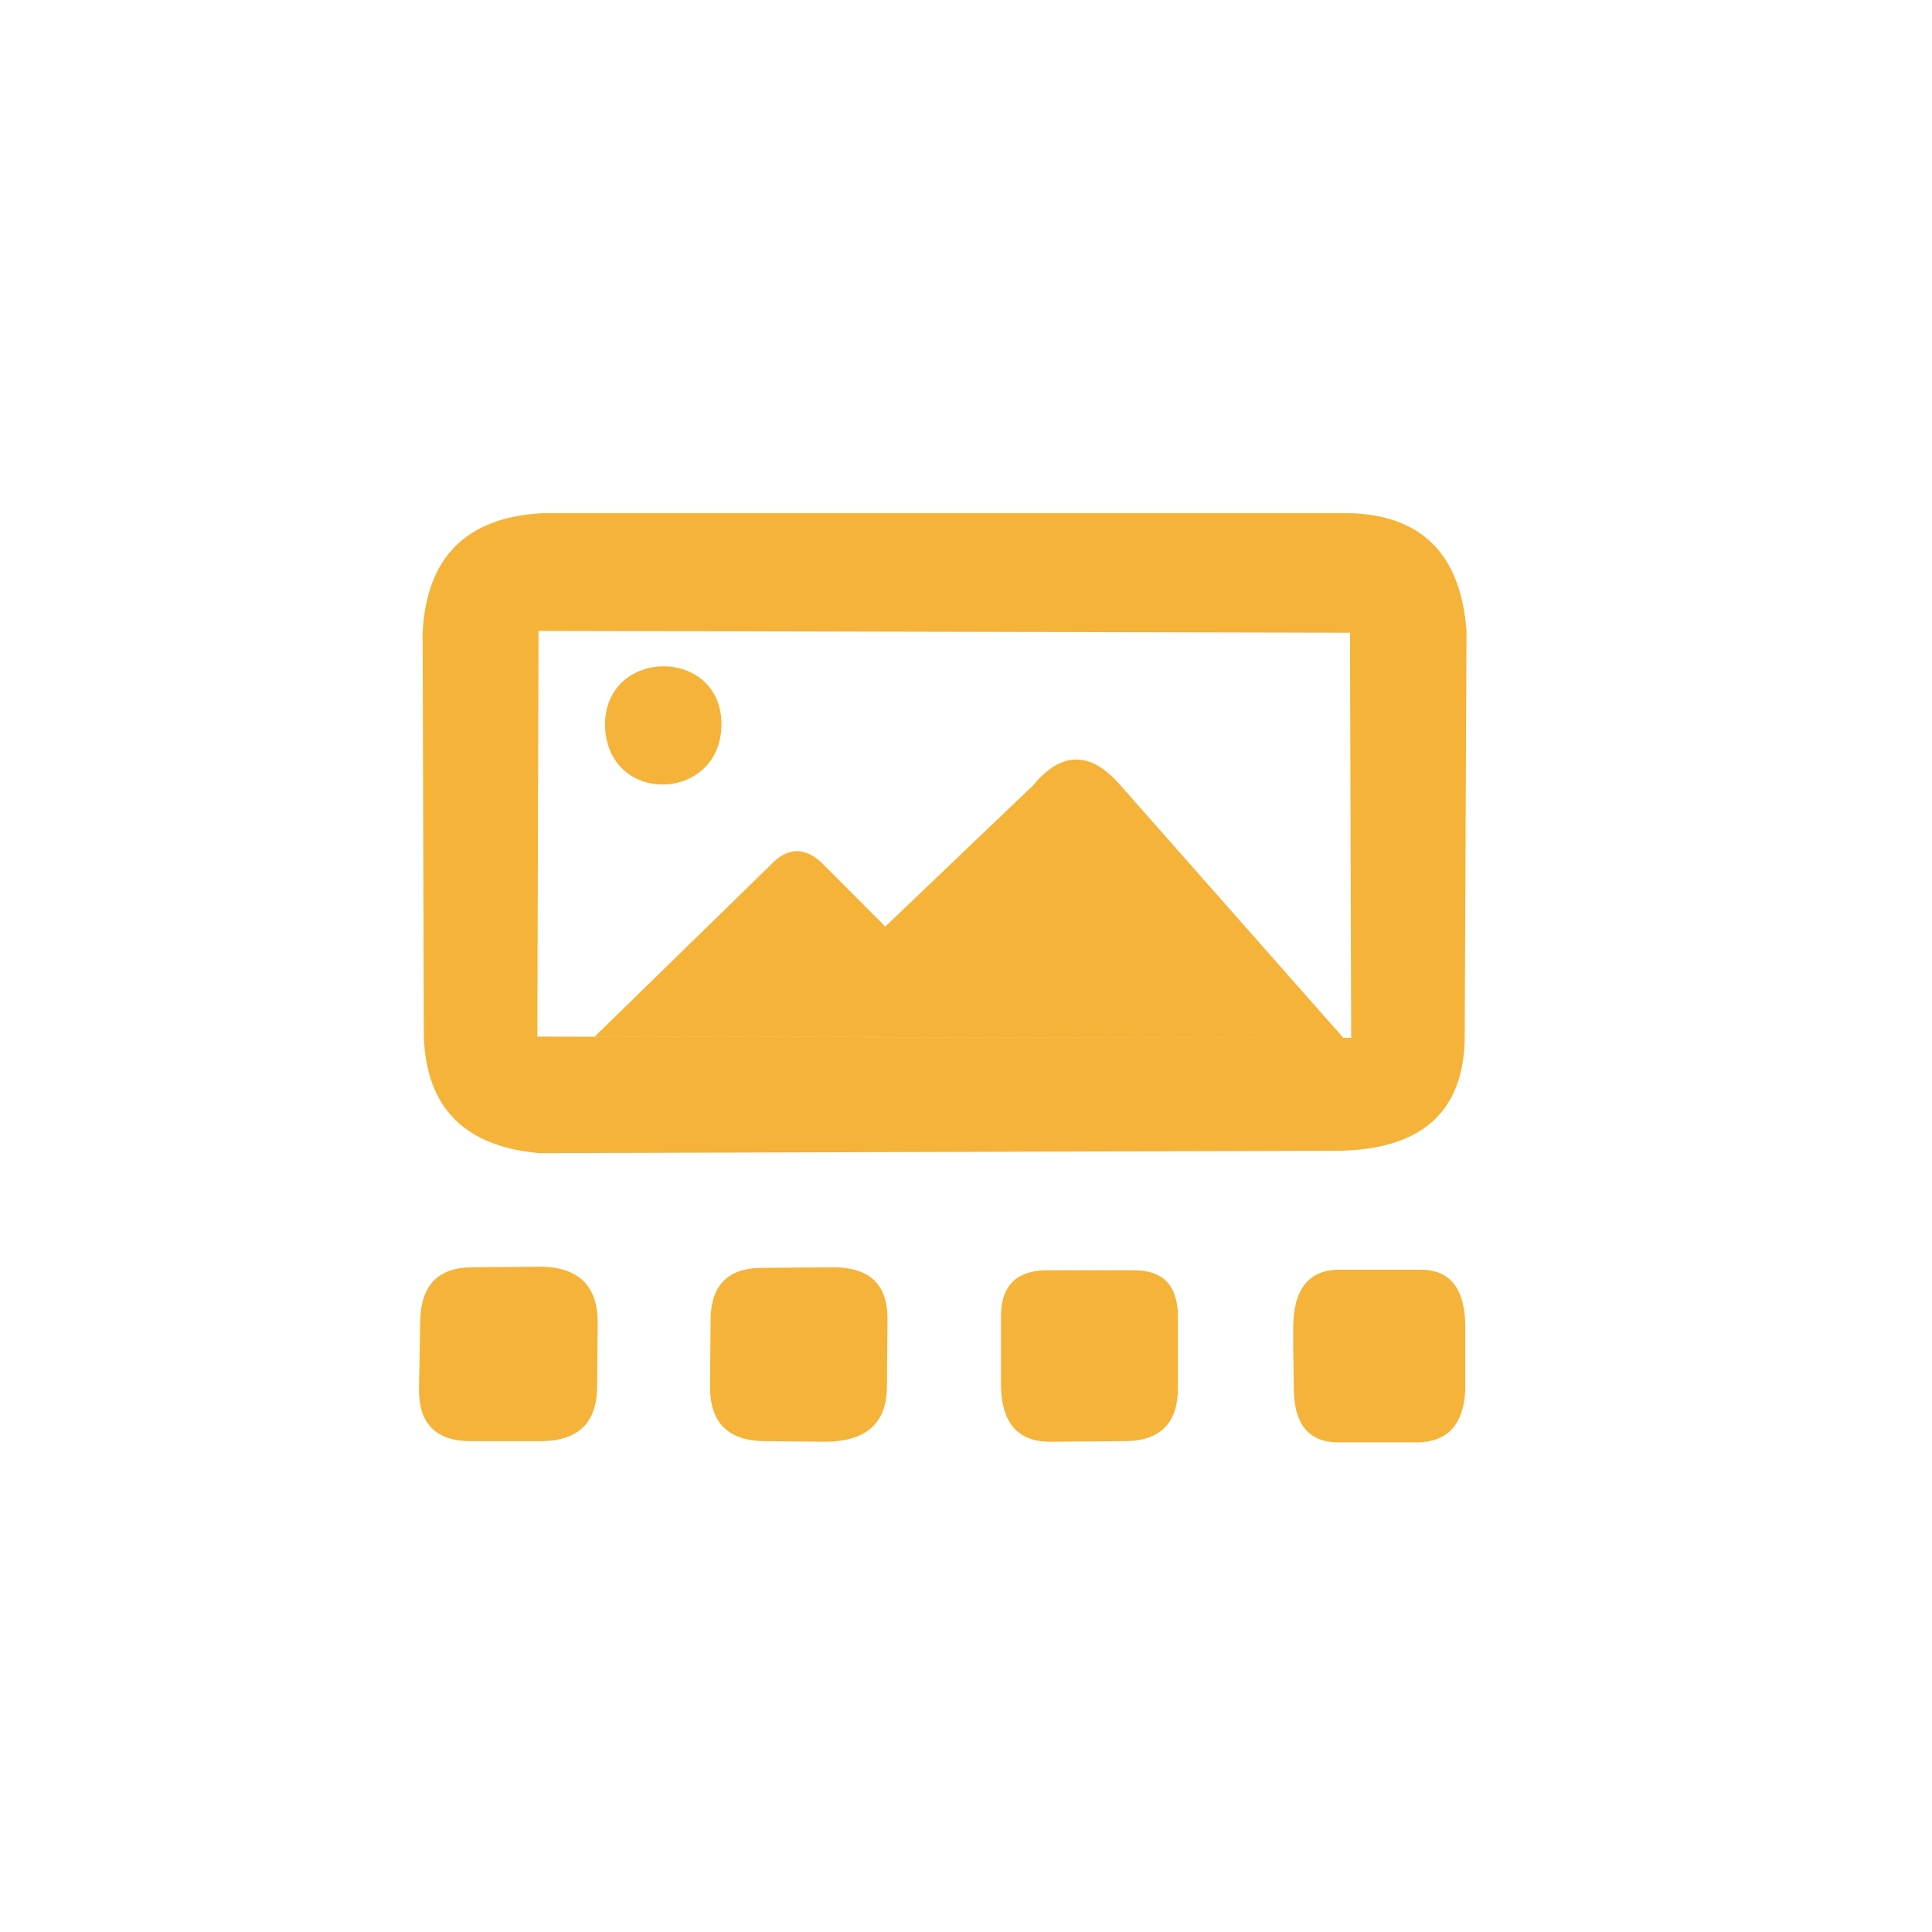<svg xmlns="http://www.w3.org/2000/svg" viewBox="0 0 32 32">
  <path d="M 8.94 19.1 L 22.19 19.06 Q 24.23 19.02 24.26 17.2 L 24.29 10.45 Q 24.15 8.57 22.39 8.5 L 8.97 8.5 Q 7.1 8.61 7 10.47 L 7.02 17.17 Q 7.08 18.94 8.94 19.1 Z M 8.9 17.17 L 8.92 10.45 L 22.36 10.48 L 22.38 17.19 Z M 21.42 22.35 L 21.43 23.02 Q 21.44 23.85 22.11 23.89 L 23.49 23.89 Q 24.23 23.87 24.27 23.02 L 24.27 21.99 Q 24.27 21.03 23.53 21.03 L 22.16 21.03 Q 21.41 21.05 21.42 22.02 Z M 16.58 22.99 Q 16.61 23.86 17.36 23.88 L 18.64 23.87 Q 19.5 23.86 19.51 23.01 L 19.51 21.77 Q 19.49 21.04 18.79 21.04 L 17.31 21.04 Q 16.6 21.06 16.58 21.76 Z M 11.76 22.97 Q 11.76 23.85 12.64 23.87 L 13.7 23.88 Q 14.67 23.86 14.69 23 L 14.7 21.82 Q 14.69 20.99 13.8 20.99 L 12.6 21 Q 11.79 21.01 11.77 21.83 Z M 6.94 23 Q 6.93 23.85 7.76 23.87 L 8.97 23.87 Q 9.87 23.86 9.89 23 L 9.9 21.89 Q 9.89 20.99 8.95 20.98 L 7.81 20.99 Q 6.97 21 6.96 21.89 Z M 10.02 12 C 10.04 13.35 11.94 13.3 11.95 12 C 11.95 10.71 10.03 10.72 10.02 12 M 9.85 17.17 L 12.76 14.33 Q 13.19 13.87 13.64 14.32 L 16.49 17.18 M 14.66 15.35 L 17.11 13.01 Q 17.82 12.15 18.56 13.01 L 22.25 17.19 L 16.49 17.18 Z" fill="#f5b339"/>
</svg>